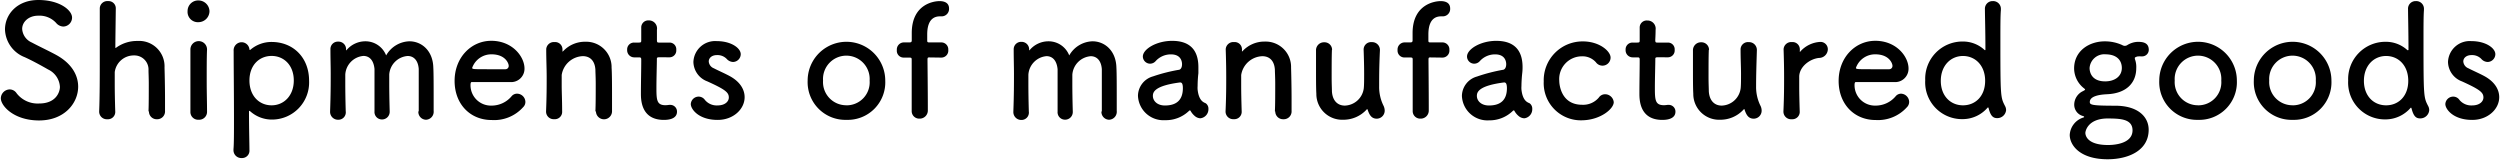 <svg id="レイヤー_1" data-name="レイヤー 1" xmlns="http://www.w3.org/2000/svg" viewBox="0 0 451 29" width="451" height="29"><path d="M14.1,15.63c0-2.07-1.17-4.2-4-5.74-1.29-.7-3.21-1.6-4.36-2.22A2.86,2.86,0,0,1,4,5.21C4,4,5.11,2.83,6.9,2.83a4.06,4.06,0,0,1,3.21,1.29,1.78,1.78,0,0,0,1.31.67A1.62,1.62,0,0,0,13,3.17C13,1.85,10.78,0,6.93,0S.9,2.6.9,5.32a5.56,5.56,0,0,0,3.57,5c1.48.68,3,1.52,4.22,2.22a3.69,3.69,0,0,1,2.12,3.13c0,.9-.67,3-3.74,3A4.79,4.79,0,0,1,3,16.83a1.51,1.51,0,0,0-1.23-.7,1.64,1.64,0,0,0-1.62,1.6c0,1.37,2.35,4,6.9,4S14.1,18.63,14.1,15.63Z"/><path d="M26.87,20.11a1.39,1.39,0,0,0,1.45,1.4A1.41,1.41,0,0,0,29.77,20c0-.59,0-1.38,0-2.24,0-2.08-.06-4.57-.09-5.58A4.58,4.58,0,0,0,24.8,7.39,6.38,6.38,0,0,0,21,8.57c-.08.06-.11.09-.14.09s-.05-.06-.05-.17c0-1,.05-4.32.08-7A1.3,1.3,0,0,0,19.5.2,1.36,1.36,0,0,0,18,1.48c0,1.88,0,5.21,0,8.72s0,7.22-.11,9.88v.06a1.37,1.37,0,0,0,1.47,1.37,1.32,1.32,0,0,0,1.43-1.43c-.06-2-.09-3.64-.09-4.93,0-.92,0-1.65,0-2.15a3.46,3.46,0,0,1,3.49-3,2.54,2.54,0,0,1,2.6,2.69c0,.45.05,1.37.05,2.46,0,1.71,0,3.78-.05,4.93Z"/><path d="M35.84,4a2,2,0,0,0,1.95-2A2,2,0,0,0,35.84.08a1.91,1.91,0,0,0-2,1.91A1.86,1.86,0,0,0,35.84,4Zm1.51,16.19v-.06c0-1.54-.06-3.53-.06-5.46,0-2.35,0-4.57.06-5.71V8.88a1.5,1.5,0,0,0-3,.08c0,.76,0,1.88,0,3.14,0,2.55,0,5.74,0,8.07a1.39,1.39,0,0,0,1.48,1.43A1.42,1.42,0,0,0,37.35,20.17Z"/><path d="M45,8.91a1.42,1.42,0,0,0-1.4-1.29,1.45,1.45,0,0,0-1.45,1.57c0,2.66.06,7.92.06,12.15,0,2.47,0,4.57-.09,5.58v.14a1.41,1.41,0,0,0,1.48,1.45A1.33,1.33,0,0,0,45,27.06c0-1.15-.08-3.81-.08-6.89,0-.11,0-.17.08-.17s.09.06.14.08A5.86,5.86,0,0,0,49,21.57a6.7,6.7,0,0,0,6.76-7c0-4.23-2.91-7-6.76-7A5.87,5.87,0,0,0,45.14,9a.08.08,0,0,1-.08,0S45,9,45,8.91ZM49,19c-2.24,0-4-1.71-4-4.48s1.78-4.43,4-4.43,4,1.68,4,4.43S51.2,19,49,19Z"/><path d="M75.47,20.11a1.41,1.41,0,0,0,1.37,1.49A1.44,1.44,0,0,0,78.23,20c0-.62,0-1.46,0-2.38,0-2,0-4.46-.06-5.44-.08-3.05-2.12-4.73-4.32-4.73A5,5,0,0,0,69.66,10,4,4,0,0,0,65.9,7.45,4.44,4.44,0,0,0,62.55,9s-.09.09-.12.09a.49.49,0,0,1,0-.14A1.36,1.36,0,0,0,61,7.51a1.33,1.33,0,0,0-1.39,1.34v.06c0,1.62.05,3,.05,4.37,0,1.82,0,3.78-.11,6.78v.05A1.42,1.42,0,0,0,61,21.6a1.33,1.33,0,0,0,1.37-1.52c-.06-2.18-.08-3.81-.08-5,0-.64,0-1.18,0-1.63a3.58,3.58,0,0,1,3.27-3.36c1,0,1.84.68,2,2.36,0,.47,0,1.56,0,2.83,0,1.7,0,3.72,0,4.81v0a1.34,1.34,0,0,0,1.34,1.46,1.38,1.38,0,0,0,1.4-1.43v-.06c-.06-2.18-.08-3.81-.08-5,0-.64,0-1.18,0-1.63a3.6,3.6,0,0,1,3.32-3.33c1,0,1.87.67,2,2.33,0,.47,0,1.56,0,2.83,0,1.7,0,3.72,0,4.81Z"/><path d="M94.36,19.35a1.31,1.31,0,0,0,.42-1,1.52,1.52,0,0,0-1.48-1.45,1.27,1.27,0,0,0-1,.45,4.7,4.7,0,0,1-3.62,1.7,3.68,3.68,0,0,1-3.8-3.72c0-.31.06-.53.22-.53,5.42,0,6,0,6.87,0a2.41,2.41,0,0,0,2.65-2.44c0-2.13-2.18-5-6-5-3.6,0-6.61,3-6.61,7.23s2.85,7.06,6.67,7.06A7,7,0,0,0,94.36,19.35Zm-3.15-6.86c-.75,0-2,0-3.15,0-2.6,0-2.88,0-2.88-.25a3.67,3.67,0,0,1,3.49-2.44c2.51,0,3.1,1.65,3.1,2.05A.59.59,0,0,1,91.21,12.49Z"/><path d="M107.51,20.11a1.45,1.45,0,0,0,2.9-.08c0-.59,0-1.38,0-2.24,0-2.08,0-4.57-.08-5.58a4.58,4.58,0,0,0-4.72-4.68,5.36,5.36,0,0,0-4,1.69c-.06,0-.11.11-.14.11s0,0,0-.06V9.19c0-.09,0-.17,0-.28a1.32,1.32,0,0,0-1.43-1.32,1.38,1.38,0,0,0-1.5,1.26v.06c0,1.87.08,3.33.08,5s0,3.5-.11,6.16v.06a1.37,1.37,0,0,0,1.48,1.37,1.32,1.32,0,0,0,1.42-1.43c0-2-.08-3.47-.08-4.62,0-.78,0-1.43,0-1.93a4,4,0,0,1,3.82-3.39c1.17,0,2.15.7,2.26,2.44,0,.44.06,1.4.06,2.52,0,1.71,0,3.83-.06,5Z"/><path d="M120.76,10.34A1.23,1.23,0,0,0,122,9a1.21,1.21,0,0,0-1.23-1.32h-1.87c-.28,0-.39,0-.39-.47,0,0,0-1.07,0-1.82a1.46,1.46,0,0,0-1.47-1.71A1.27,1.27,0,0,0,115.68,5V5c0,.31,0,.65,0,1,0,.65,0,1.21,0,1.21,0,.39,0,.47-.47.47h-.81A1.23,1.23,0,0,0,113.14,9a1.28,1.28,0,0,0,1.26,1.35h.83c.28,0,.45,0,.45.39v.42c0,1.23-.06,4-.06,5.66,0,1.14,0,4.81,4.14,4.81,1.45,0,2.37-.47,2.37-1.48a1.2,1.2,0,0,0-1.2-1.23l-.23,0a4.92,4.92,0,0,1-.64.06c-1.56,0-1.64-.9-1.64-3.08,0-1.85.08-4.23.08-5.27,0-.16,0-.3.42-.3Z"/><path d="M134.33,17.53c0-1.37-.81-2.8-2.74-3.83-.83-.45-2.09-1-2.81-1.38a1.42,1.42,0,0,1-.92-1.23c0-.61.53-1.15,1.47-1.15a2.31,2.31,0,0,1,1.76.68,1.61,1.61,0,0,0,1.15.56,1.42,1.42,0,0,0,1.39-1.4c0-1.1-1.73-2.36-4.3-2.36a3.92,3.92,0,0,0-4.24,3.76,3.82,3.82,0,0,0,2.51,3.5c3.27,1.48,3.88,2,3.88,2.91,0,.64-.58,1.43-2.06,1.43a2.75,2.75,0,0,1-2.26-1,1.38,1.38,0,0,0-1.12-.59,1.42,1.42,0,0,0-1.42,1.34c0,.93,1.42,2.86,4.83,2.86C132.24,21.65,134.33,19.72,134.33,17.53Z"/><path d="M152.7,21.62a6.77,6.77,0,0,0,7-7.08,7,7,0,1,0-14,0A6.8,6.8,0,0,0,152.7,21.62Zm0-2.63a4.18,4.18,0,0,1-4.22-4.45,4.21,4.21,0,1,1,8.4,0A4.15,4.15,0,0,1,152.7,19Z"/><path d="M169.81,10.39A1.26,1.26,0,0,0,171.07,9a1.26,1.26,0,0,0-1.26-1.35h-2.15c-.19,0-.39,0-.39-.28s0-.61,0-1.09c0-.89.06-3.33,2.29-3.33h.31a1.34,1.34,0,0,0,1.34-1.4c0-1-.76-1.35-1.73-1.35-.76,0-5,.37-5,5.77,0,.73,0,1,0,1.32s-.16.36-.44.36h-1a1.28,1.28,0,0,0-1.25,1.38A1.23,1.23,0,0,0,163,10.39h1c.45,0,.47.06.47.45,0,0,0,3.45,0,6.13,0,1.35,0,2.5,0,3V20a1.35,1.35,0,0,0,1.4,1.4,1.46,1.46,0,0,0,1.51-1.51v-.85c0-2.35-.06-8.23-.06-8.23,0-.45.08-.45.36-.45Z"/><path d="M198.7,20.11a1.41,1.41,0,0,0,1.37,1.49A1.44,1.44,0,0,0,201.46,20c0-.62,0-1.46,0-2.38,0-2,0-4.46-.06-5.44-.08-3.05-2.12-4.73-4.32-4.73A5,5,0,0,0,192.89,10a4,4,0,0,0-3.77-2.55A4.44,4.44,0,0,0,185.78,9s-.09.09-.12.09a.49.49,0,0,1,0-.14,1.36,1.36,0,0,0-1.4-1.4,1.33,1.33,0,0,0-1.39,1.34v.06c0,1.62.05,3,.05,4.37,0,1.82,0,3.78-.11,6.78v.05a1.42,1.42,0,0,0,1.42,1.49,1.33,1.33,0,0,0,1.37-1.52c-.06-2.18-.08-3.81-.08-5,0-.64,0-1.18,0-1.63a3.58,3.58,0,0,1,3.27-3.36c1,0,1.84.68,2,2.36,0,.47,0,1.56,0,2.83,0,1.7,0,3.72,0,4.81v0a1.34,1.34,0,0,0,1.34,1.46,1.38,1.38,0,0,0,1.4-1.43v-.06c-.06-2.18-.08-3.81-.08-5,0-.64,0-1.18,0-1.63a3.6,3.6,0,0,1,3.32-3.33c1,0,1.87.67,2,2.33,0,.47,0,1.56,0,2.83,0,1.7,0,3.72,0,4.81Z"/><path d="M216.54,21.34A1.64,1.64,0,0,0,218,19.66a1.18,1.18,0,0,0-.45-1c-.22-.17-1.25-.25-1.5-2.49a4,4,0,0,1,0-.64,21,21,0,0,1,.14-2.33c0-.39,0-.73,0-1.09,0-3.22-1.67-4.74-4.74-4.74-2.82,0-5.28,1.49-5.28,2.83a1.32,1.32,0,0,0,1.34,1.29,1.37,1.37,0,0,0,1-.5,3.68,3.68,0,0,1,2.73-1.18c1.9,0,2,1.43,2,1.77,0,.58-.22.92-.5,1A30.2,30.2,0,0,0,208,13.78a3.68,3.68,0,0,0-2.71,3.5,4.59,4.59,0,0,0,4.88,4.4A6,6,0,0,0,214.5,20a.21.21,0,0,1,.17-.08.15.15,0,0,1,.11.08,3.22,3.22,0,0,0,.75.92A1.65,1.65,0,0,0,216.54,21.34ZM213,14.9c.34,0,.39.62.39,1,0,2-1,3.13-3.24,3.13-1.42,0-2.17-.86-2.17-1.73,0-.67.28-1.85,5-2.44Z"/><path d="M230.06,20.11a1.4,1.4,0,0,0,1.46,1.4A1.41,1.41,0,0,0,233,20c0-.59,0-1.38,0-2.24,0-2.08-.06-4.57-.09-5.58a4.58,4.58,0,0,0-4.72-4.68,5.36,5.36,0,0,0-4,1.69s-.11.11-.14.11,0,0,0-.06V9.19c0-.09,0-.17,0-.28a1.31,1.31,0,0,0-1.42-1.32,1.38,1.38,0,0,0-1.51,1.26v.06c.06,1.87.09,3.33.09,5s0,3.5-.12,6.16v.06a1.38,1.38,0,0,0,1.48,1.37A1.33,1.33,0,0,0,224,20.08c-.06-2-.09-3.47-.09-4.62,0-.78,0-1.43,0-1.93a4,4,0,0,1,3.82-3.39c1.18,0,2.15.7,2.26,2.44,0,.44.06,1.4.06,2.52,0,1.71,0,3.83-.06,5Z"/><path d="M240.31,9a1.36,1.36,0,0,0-1.42-1.37,1.43,1.43,0,0,0-1.48,1.48c0,.76,0,1.88,0,3,0,1.87,0,3.89.06,4.79a4.65,4.65,0,0,0,4.85,4.7,5.65,5.65,0,0,0,4.22-1.84c.05-.06.08-.09.11-.09s0,.06.08.14c.31.93.7,1.6,1.65,1.6A1.45,1.45,0,0,0,249.8,20a2.09,2.09,0,0,0-.25-1,7.61,7.61,0,0,1-.75-3.42c0-1.82,0-3.53.14-6.52V9a1.41,1.41,0,0,0-1.48-1.4A1.34,1.34,0,0,0,246,9c.06,1.68.09,3.11.09,4.26s0,2-.06,2.63a3.56,3.56,0,0,1-3.43,3.16c-1.17,0-2.21-.75-2.32-2.57,0-.45-.05-1.4-.05-2.5,0-1.73,0-3.83.05-5Z"/><path d="M260.22,10.39A1.26,1.26,0,0,0,261.47,9a1.26,1.26,0,0,0-1.25-1.35h-2.15c-.2,0-.39,0-.39-.28s0-.61,0-1.09c0-.89.06-3.33,2.29-3.33h.3a1.33,1.33,0,0,0,1.34-1.4c0-1-.75-1.35-1.73-1.35-.75,0-5.05.37-5.05,5.77,0,.73,0,1,0,1.32s-.17.36-.45.36h-1a1.28,1.28,0,0,0-1.26,1.38,1.24,1.24,0,0,0,1.26,1.34h1c.44,0,.47.06.47.45,0,0,0,3.45,0,6.13,0,1.35,0,2.5,0,3V20a1.35,1.35,0,0,0,1.4,1.4,1.45,1.45,0,0,0,1.5-1.51v-.85c0-2.35-.05-8.23-.05-8.23,0-.45.08-.45.36-.45Z"/><path d="M275,21.34a1.64,1.64,0,0,0,1.42-1.68,1.2,1.2,0,0,0-.44-1c-.23-.17-1.26-.25-1.51-2.49a4,4,0,0,1,0-.64c0-.84.09-1.91.14-2.33s.06-.73.06-1.09c0-3.22-1.68-4.74-4.75-4.74-2.82,0-5.27,1.49-5.27,2.83a1.31,1.31,0,0,0,1.34,1.29,1.37,1.37,0,0,0,1-.5,3.68,3.68,0,0,1,2.73-1.18c1.9,0,2,1.43,2,1.77,0,.58-.23.92-.51,1a30.76,30.76,0,0,0-4.77,1.23,3.68,3.68,0,0,0-2.71,3.5,4.6,4.6,0,0,0,4.89,4.4A6,6,0,0,0,272.92,20a.22.22,0,0,1,.17-.08.13.13,0,0,1,.11.08,3.22,3.22,0,0,0,.75.92A1.65,1.65,0,0,0,275,21.34Zm-3.54-6.44c.33,0,.39.62.39,1,0,2-1,3.13-3.24,3.13-1.43,0-2.18-.86-2.18-1.73,0-.67.28-1.85,5-2.44Z"/><path d="M291.12,18.43A1.58,1.58,0,0,0,289.56,17a1.38,1.38,0,0,0-1.14.61,3.69,3.69,0,0,1-3,1.29c-3.85,0-4.13-3.72-4.13-4.34a4.1,4.1,0,0,1,4.07-4.4,3.23,3.23,0,0,1,2.54,1.07,1.46,1.46,0,0,0,2.65-.84c0-1.15-2-2.92-5-2.92a7,7,0,0,0-7.06,7.23,6.7,6.7,0,0,0,7,7C288.75,21.62,291.12,19.63,291.12,18.43Z"/><path d="M300.88,10.34A1.23,1.23,0,0,0,302.11,9a1.21,1.21,0,0,0-1.23-1.32H299c-.28,0-.39,0-.39-.47,0,0,.06-1.07.06-1.82A1.47,1.47,0,0,0,297.2,3.7,1.27,1.27,0,0,0,295.8,5V5c0,.31,0,.65,0,1,0,.65,0,1.21,0,1.21,0,.39,0,.47-.47.47h-.81A1.23,1.23,0,0,0,293.26,9a1.28,1.28,0,0,0,1.26,1.35h.84c.28,0,.44,0,.44.39v.42c0,1.23-.05,4-.05,5.66,0,1.14,0,4.81,4.13,4.81,1.45,0,2.37-.47,2.37-1.48a1.2,1.2,0,0,0-1.2-1.23l-.22,0a5.26,5.26,0,0,1-.64.06c-1.57,0-1.65-.9-1.65-3.08,0-1.85.08-4.23.08-5.27,0-.16,0-.3.42-.3Z"/><path d="M308.31,9a1.36,1.36,0,0,0-1.42-1.37,1.43,1.43,0,0,0-1.48,1.48c0,.76,0,1.88,0,3,0,1.87,0,3.89.06,4.79a4.65,4.65,0,0,0,4.86,4.7,5.64,5.64,0,0,0,4.21-1.84c.06-.06.08-.09.11-.09s.06.06.08.14c.31.93.7,1.6,1.65,1.6A1.44,1.44,0,0,0,317.8,20a2,2,0,0,0-.25-1,7.61,7.61,0,0,1-.75-3.42c0-1.82.05-3.53.14-6.52V9a1.41,1.41,0,0,0-1.48-1.4A1.33,1.33,0,0,0,314,9c0,1.68.08,3.11.08,4.26s0,2-.06,2.63a3.56,3.56,0,0,1-3.43,3.16c-1.17,0-2.2-.75-2.32-2.57,0-.45-.05-1.4-.05-2.5,0-1.73,0-3.83.05-5Z"/><path d="M323.24,21.51a1.33,1.33,0,0,0,1.43-1.43c-.06-2-.09-3.39-.09-4.48,0-.75,0-1.34,0-1.85.08-1.76,1.93-3.13,3.57-3.3a1.59,1.59,0,0,0,1.59-1.54,1.32,1.32,0,0,0-1.36-1.35,5.18,5.18,0,0,0-3.58,1.71.23.23,0,0,1-.11.11s0,0,0-.08V9.19c0-.09,0-.17,0-.28a1.31,1.31,0,0,0-1.42-1.32,1.38,1.38,0,0,0-1.51,1.26v.06c.06,1.87.09,3.33.09,5s0,3.5-.12,6.16v.06A1.38,1.38,0,0,0,323.24,21.51Z"/><path d="M344,19.35a1.34,1.34,0,0,0,.41-1,1.52,1.52,0,0,0-1.47-1.45,1.26,1.26,0,0,0-.95.45,4.72,4.72,0,0,1-3.63,1.7,3.68,3.68,0,0,1-3.8-3.72c0-.31.06-.53.23-.53,5.41,0,6,0,6.86,0a2.41,2.41,0,0,0,2.65-2.44c0-2.13-2.17-5-6-5-3.6,0-6.61,3-6.61,7.23s2.85,7.06,6.67,7.06A7,7,0,0,0,344,19.35Zm-3.16-6.86c-.75,0-2,0-3.15,0-2.6,0-2.88,0-2.88-.25a3.67,3.67,0,0,1,3.49-2.44c2.51,0,3.1,1.65,3.1,2.05A.59.59,0,0,1,340.83,12.49Z"/><path d="M361.9,19.89a1.5,1.5,0,0,0-.19-.76c-.81-1.57-.84-1.65-.84-12,0-2.36,0-4.35.09-5.3V1.65A1.39,1.39,0,0,0,359.5.2a1.37,1.37,0,0,0-1.42,1.45c0,1.18.09,4,.09,7.29,0,.08,0,.11-.09.11A.15.15,0,0,1,358,9a5.71,5.71,0,0,0-3.91-1.51,6.72,6.72,0,0,0-6.78,7,6.64,6.64,0,0,0,6.78,7,5.94,5.94,0,0,0,4.41-2c.06-.06.11-.12.14-.12s.09.06.11.17c.39,1.54.92,1.77,1.57,1.77A1.6,1.6,0,0,0,361.9,19.89ZM354.12,19c-2.23,0-4-1.68-4-4.42s1.79-4.48,4-4.48,4,1.7,4,4.48S356.35,19,354.12,19Z"/><path d="M380.1,17c3.44-.14,5.28-2,5.28-4.71a4,4,0,0,0-.25-1.65.45.45,0,0,1,0-.17c0-.11,0-.11.11-.14a1.09,1.09,0,0,1,.59-.16,2.57,2.57,0,0,1,.36,0,1.09,1.09,0,0,0,.31,0A1.19,1.19,0,0,0,387.64,9c0-1.37-1.17-1.45-2-1.45a3.81,3.81,0,0,0-1.87.58.8.8,0,0,1-.45.14.86.86,0,0,1-.47-.14,7.48,7.48,0,0,0-3.1-.67h-.06c-2.73,0-5.52,1.66-5.52,4.9a4.6,4.6,0,0,0,1.67,3.48c.22.17.31.25.31.33s-.17.14-.36.26a2.72,2.72,0,0,0-1.6,2.49,2.11,2.11,0,0,0,1.54,2c.19.05.25.11.25.17s-.06.08-.14.11a3.49,3.49,0,0,0-2.46,3.13c0,1.83,1.79,4.4,6.84,4.4,3.74,0,7.4-1.57,7.4-5.32,0-2.3-1.87-4.34-6.06-4.34S377,18.91,377,18.4C377,17.28,378.93,17.06,380.1,17Zm2.68-4.76c0,1.62-1.39,2.44-3,2.44-2.48,0-2.82-1.69-2.82-2.41a2.67,2.67,0,0,1,2.93-2.47C382,9.83,382.78,11,382.78,12.27Zm1.93,11.26c0,2.55-3.63,2.66-4.41,2.66-4,0-4.1-1.93-4.1-2.19s.39-2.6,4.07-2.6C382.39,21.4,384.71,21.4,384.71,23.53Z"/><path d="M396.53,21.62a6.78,6.78,0,0,0,7-7.08,7,7,0,1,0-14,0A6.8,6.8,0,0,0,396.53,21.62Zm0-2.63a4.17,4.17,0,0,1-4.21-4.45,4.21,4.21,0,1,1,8.4,0A4.15,4.15,0,0,1,396.53,19Z"/><path d="M413.59,21.62a6.77,6.77,0,0,0,7-7.08,7,7,0,1,0-14,0A6.8,6.8,0,0,0,413.59,21.62Zm0-2.63a4.18,4.18,0,0,1-4.22-4.45,4.21,4.21,0,1,1,8.4,0A4.15,4.15,0,0,1,413.59,19Z"/><path d="M438.23,19.89a1.5,1.5,0,0,0-.19-.76c-.81-1.57-.84-1.65-.84-12,0-2.36,0-4.35.08-5.3V1.65A1.38,1.38,0,0,0,435.83.2a1.36,1.36,0,0,0-1.42,1.45c0,1.18.08,4,.08,7.29,0,.08,0,.11-.08.11a.15.15,0,0,1-.11,0,5.73,5.73,0,0,0-3.91-1.51,6.72,6.72,0,0,0-6.78,7,6.64,6.64,0,0,0,6.78,7,6,6,0,0,0,4.41-2c.06-.06.11-.12.14-.12s.08.06.11.17c.39,1.54.92,1.77,1.56,1.77A1.61,1.61,0,0,0,438.23,19.89ZM430.45,19c-2.24,0-4-1.68-4-4.42s1.78-4.48,4-4.48,4,1.7,4,4.48S432.68,19,430.45,19Z"/><path d="M450.86,17.53c0-1.37-.81-2.8-2.74-3.83-.84-.45-2.09-1-2.82-1.38a1.43,1.43,0,0,1-.92-1.23c0-.61.53-1.15,1.48-1.15a2.31,2.31,0,0,1,1.76.68,1.59,1.59,0,0,0,1.14.56,1.42,1.42,0,0,0,1.4-1.4c0-1.1-1.73-2.36-4.3-2.36a3.92,3.92,0,0,0-4.24,3.76,3.82,3.82,0,0,0,2.51,3.5c3.26,1.48,3.88,2,3.88,2.91,0,.64-.59,1.43-2.07,1.43a2.76,2.76,0,0,1-2.26-1,1.35,1.35,0,0,0-1.11-.59,1.42,1.42,0,0,0-1.43,1.34c0,.93,1.43,2.86,4.83,2.86C448.76,21.65,450.86,19.72,450.86,17.53Z"/></svg>